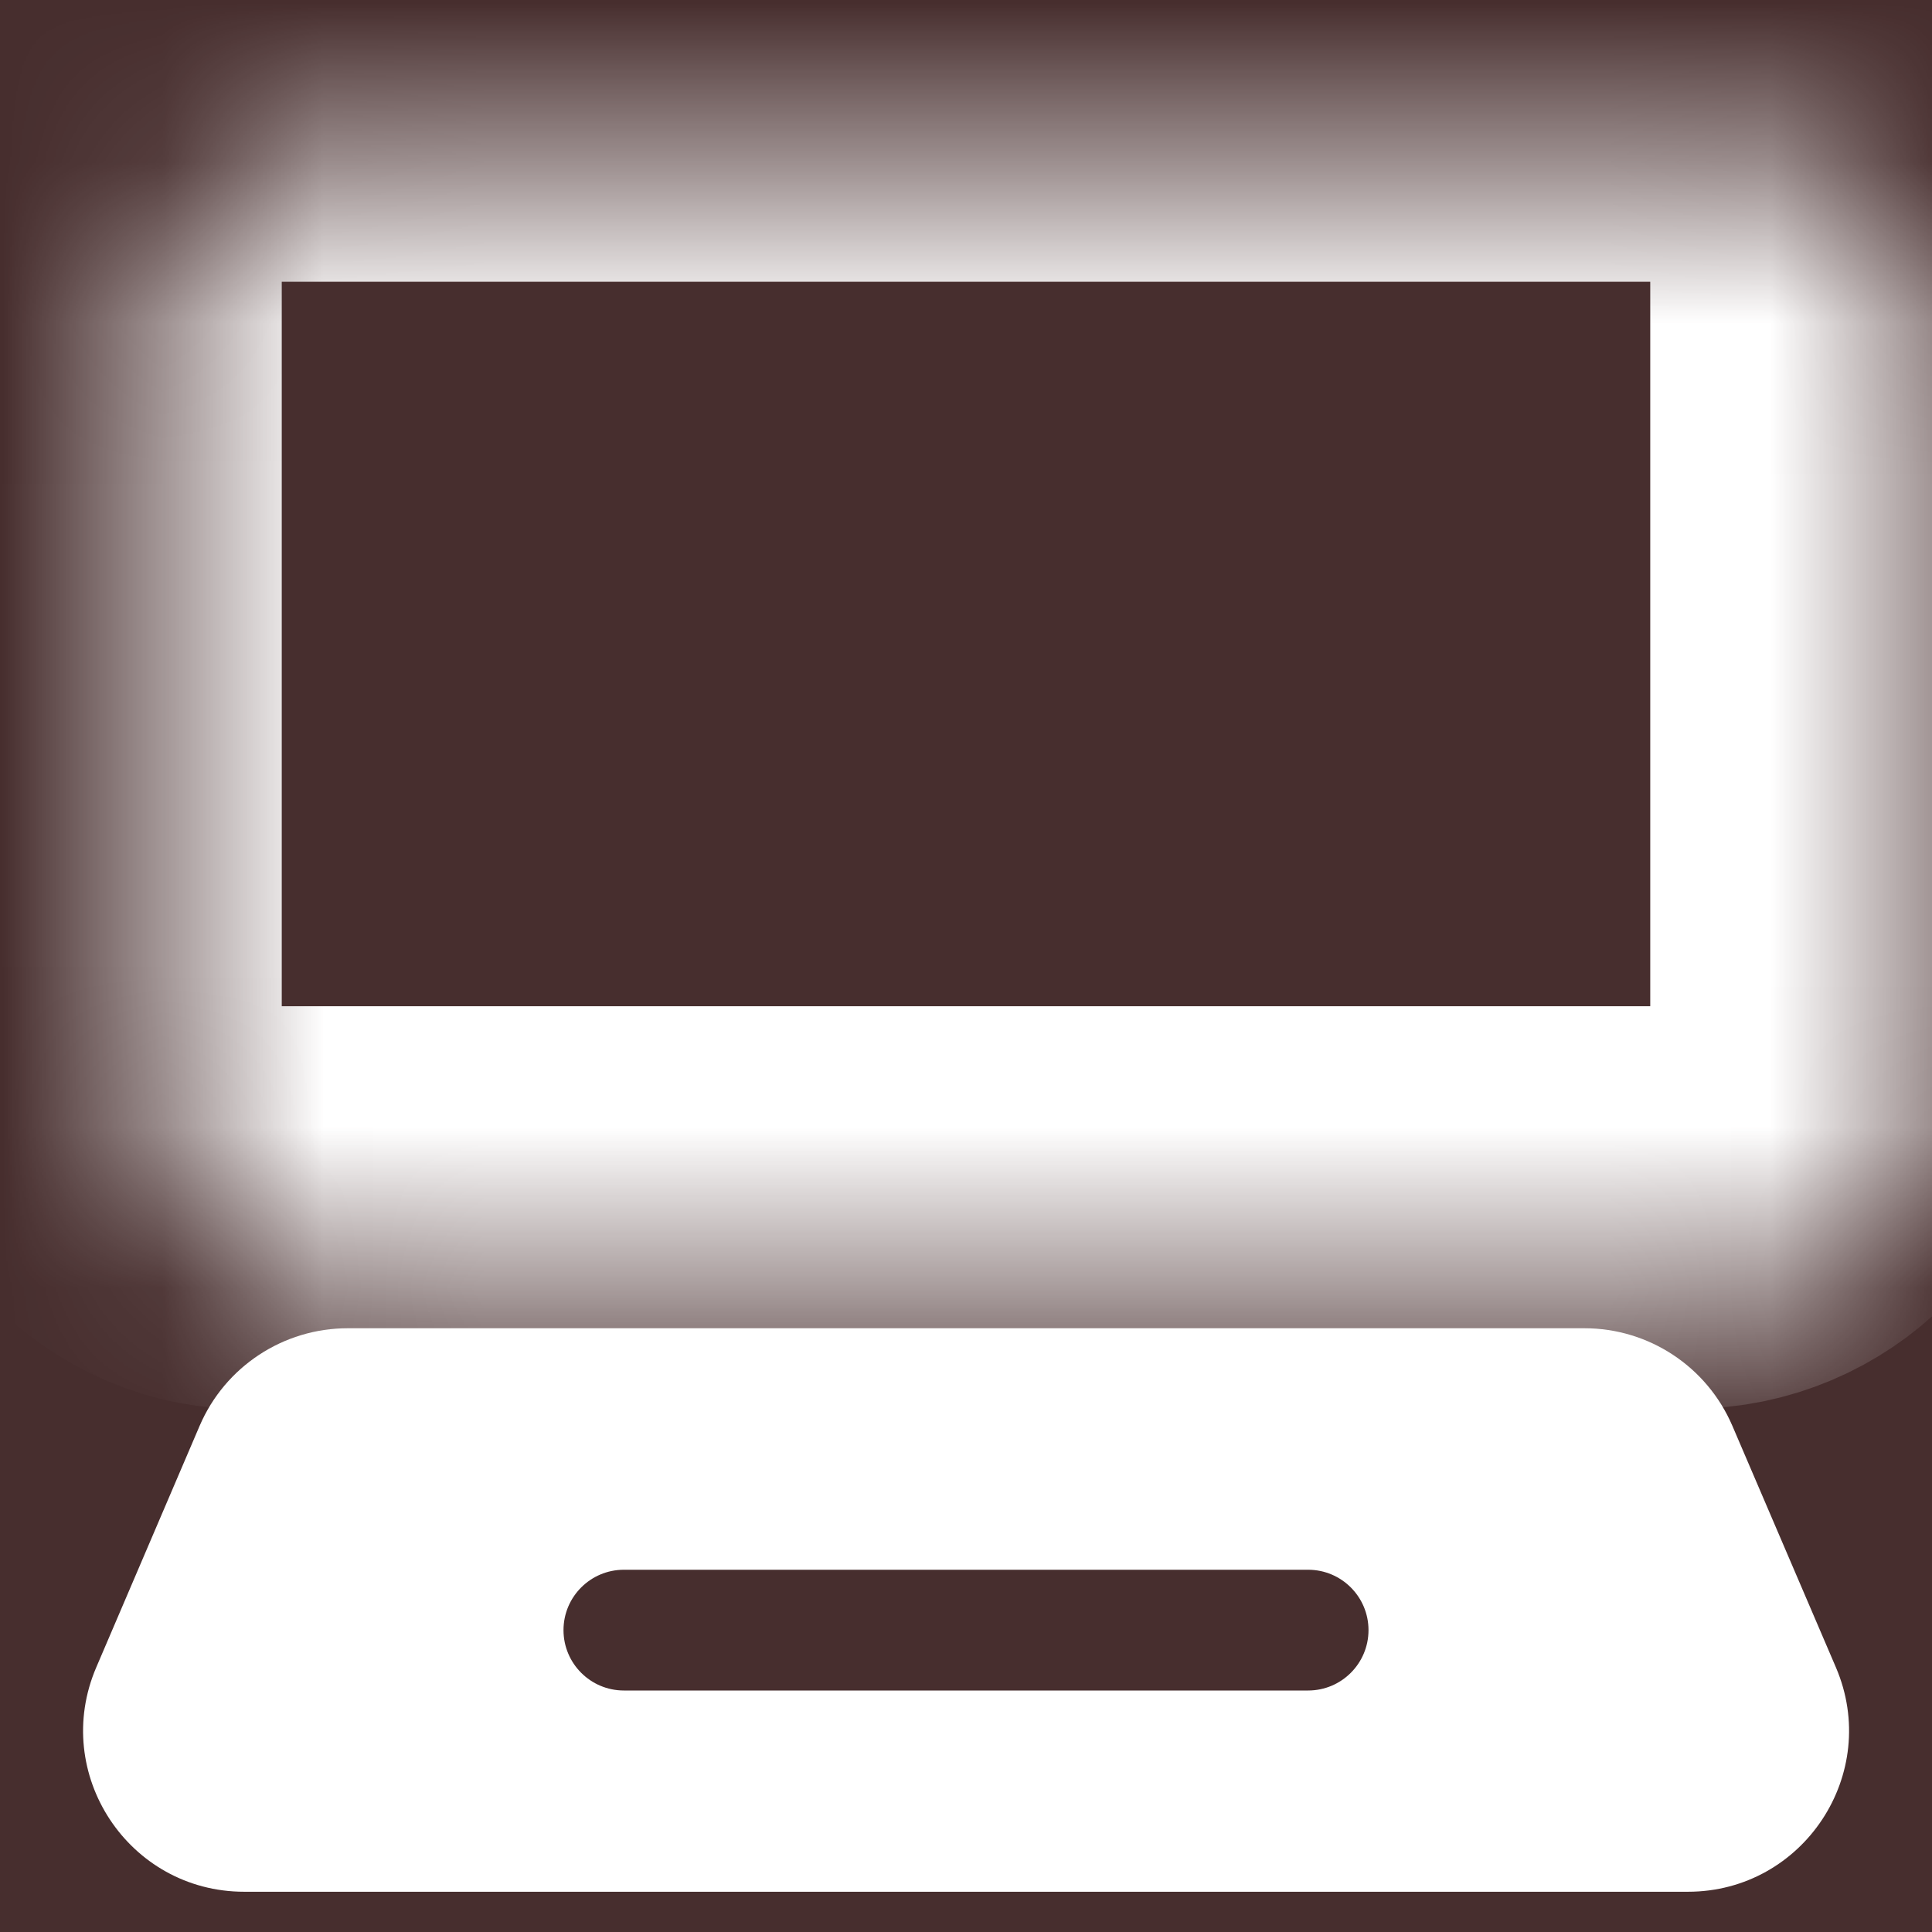 <svg width="12" height="12" viewBox="0 0 12 12" fill="none" xmlns="http://www.w3.org/2000/svg">
<rect x="0" y="0" width="12" height="12" fill="#333333" stroke="none"/>
<g clip-path="url(#clip0_4489_71802)">
<rect width="12" height="12" fill="#FF0000" fill-opacity="0.1"/>
<mask id="path-1-inside-1_4489_71802" fill="white">
<rect x="0.5" y="0.5" width="11" height="7" rx="1"/>
</mask>
<rect x="0.5" y="0.5" width="11" height="7" rx="1" stroke="white" stroke-width="2.5" stroke-linejoin="round" mask="url(#path-1-inside-1_4489_71802)"/>
<path fill-rule="evenodd" clip-rule="evenodd" d="M2.16 8.25C1.76 8.25 1.398 8.488 1.24 8.856L0.598 10.356C0.315 11.016 0.799 11.75 1.517 11.75H10.484C11.201 11.75 11.686 11.016 11.403 10.356L10.76 8.856C10.602 8.488 10.241 8.25 9.841 8.25H2.16ZM3.875 9.75C3.668 9.75 3.5 9.918 3.5 10.125C3.5 10.332 3.668 10.5 3.875 10.5H8.125C8.332 10.5 8.5 10.332 8.5 10.125C8.5 9.918 8.332 9.75 8.125 9.75H3.875Z" fill="white"/>
</g>
<defs>
<clipPath id="clip0_4489_71802">
<rect width="12" height="12" fill="white"/>
</clipPath>
</defs>
</svg>
